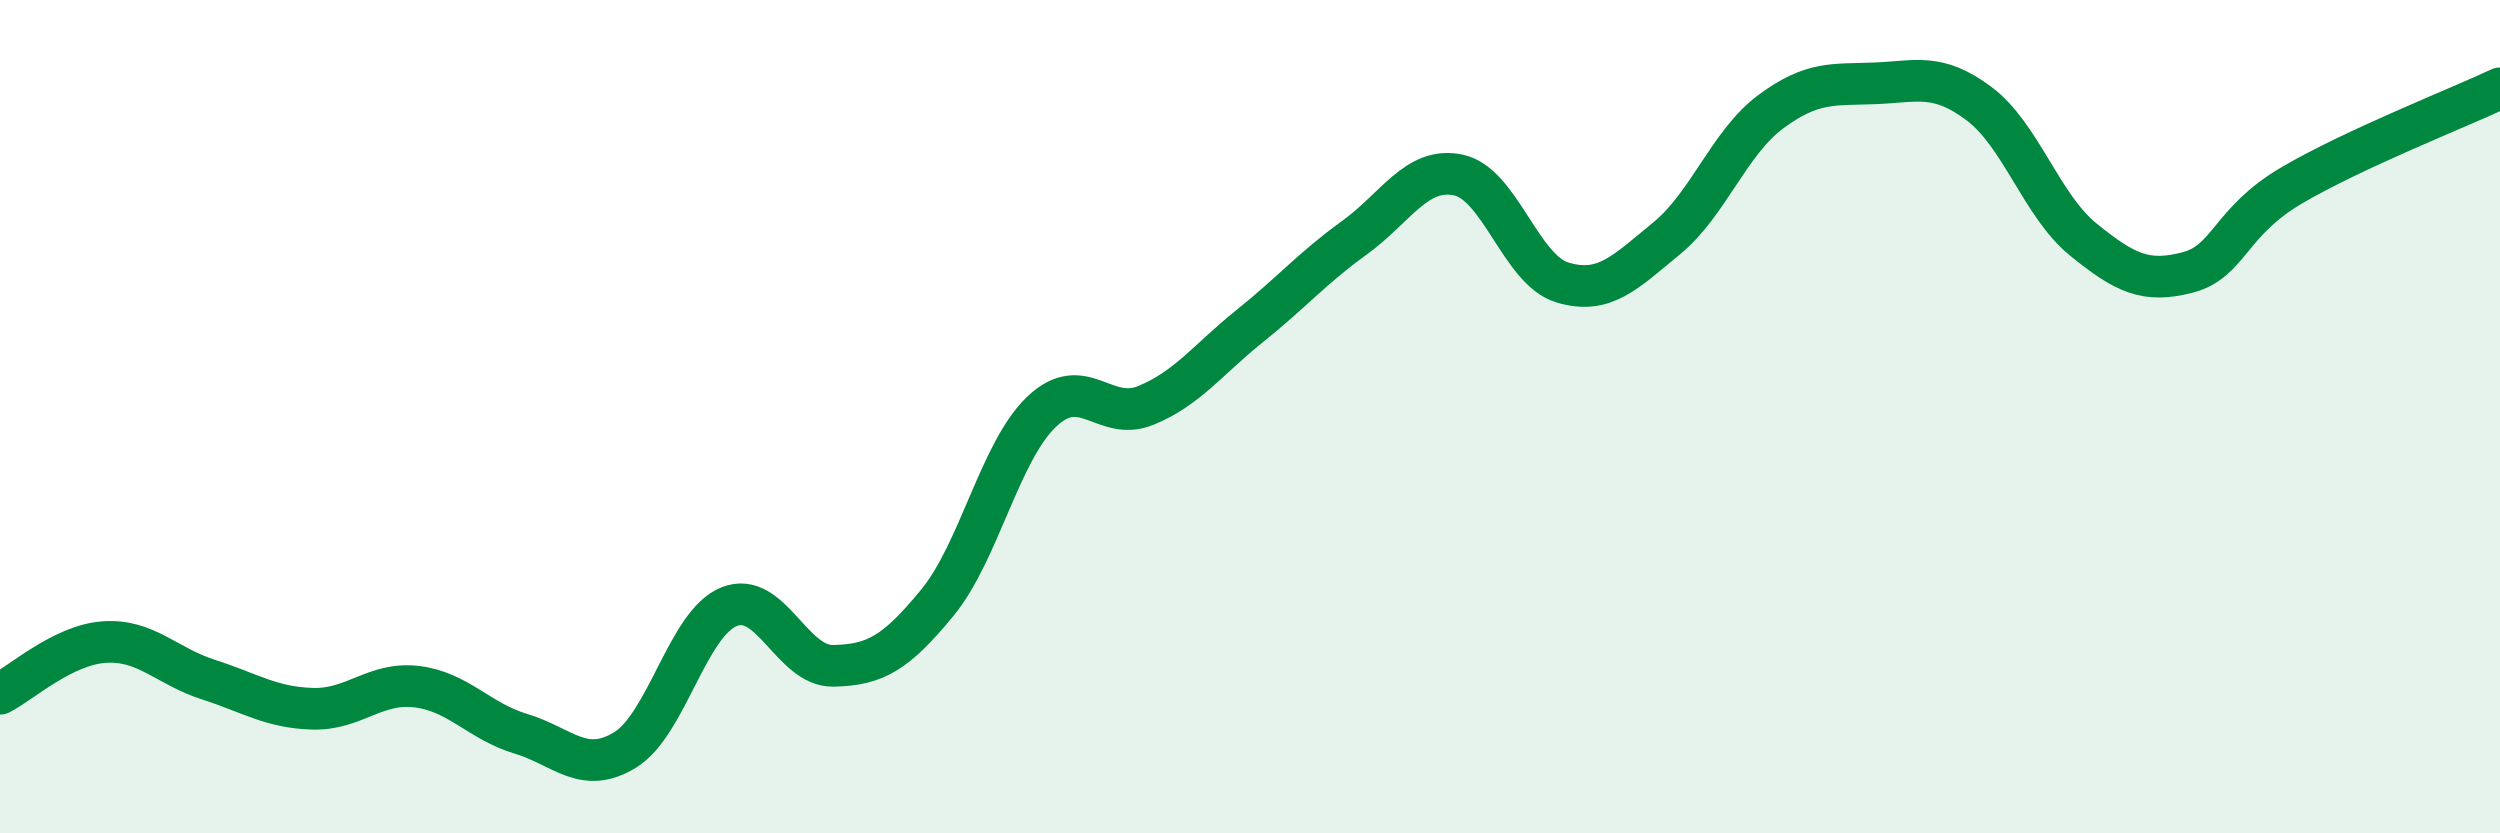
    <svg width="60" height="20" viewBox="0 0 60 20" xmlns="http://www.w3.org/2000/svg">
      <path
        d="M 0,16.65 C 0.5,16.4 1.5,15.48 2.5,15.41 C 3.5,15.34 4,15.99 5,16.31 C 6,16.63 6.5,16.98 7.5,17.01 C 8.5,17.04 9,16.36 10,16.48 C 11,16.6 11.5,17.31 12.5,17.61 C 13.5,17.91 14,18.61 15,18 C 16,17.39 16.5,14.96 17.5,14.56 C 18.5,14.16 19,16 20,15.98 C 21,15.96 21.5,15.68 22.5,14.46 C 23.5,13.24 24,10.83 25,9.88 C 26,8.93 26.5,10.14 27.5,9.73 C 28.5,9.32 29,8.62 30,7.82 C 31,7.02 31.5,6.43 32.5,5.71 C 33.5,4.99 34,3.99 35,4.2 C 36,4.41 36.5,6.48 37.5,6.78 C 38.5,7.08 39,6.54 40,5.72 C 41,4.9 41.5,3.42 42.5,2.68 C 43.5,1.94 44,2.04 45,2 C 46,1.96 46.5,1.74 47.5,2.49 C 48.5,3.24 49,4.94 50,5.75 C 51,6.56 51.5,6.8 52.5,6.54 C 53.5,6.28 53.5,5.33 55,4.45 C 56.5,3.57 59,2.59 60,2.12L60 20L0 20Z"
        fill="#008740"
        opacity="0.1"
        stroke-linecap="round"
        stroke-linejoin="round"
      />
      <path
        d="M 0,16.65 C 0.5,16.4 1.5,15.48 2.5,15.41 C 3.5,15.34 4,15.99 5,16.31 C 6,16.63 6.5,16.98 7.5,17.01 C 8.5,17.04 9,16.36 10,16.48 C 11,16.6 11.5,17.31 12.5,17.61 C 13.5,17.91 14,18.61 15,18 C 16,17.39 16.5,14.96 17.5,14.56 C 18.5,14.16 19,16 20,15.98 C 21,15.96 21.5,15.68 22.5,14.46 C 23.5,13.24 24,10.83 25,9.88 C 26,8.93 26.5,10.14 27.5,9.73 C 28.5,9.32 29,8.62 30,7.82 C 31,7.02 31.5,6.43 32.5,5.71 C 33.5,4.99 34,3.99 35,4.2 C 36,4.41 36.5,6.48 37.5,6.78 C 38.5,7.08 39,6.54 40,5.72 C 41,4.9 41.5,3.42 42.5,2.68 C 43.5,1.94 44,2.04 45,2 C 46,1.96 46.5,1.74 47.5,2.49 C 48.5,3.24 49,4.94 50,5.75 C 51,6.56 51.5,6.8 52.5,6.54 C 53.5,6.28 53.5,5.33 55,4.45 C 56.5,3.57 59,2.59 60,2.12"
        stroke="#008740"
        stroke-width="1"
        fill="none"
        stroke-linecap="round"
        stroke-linejoin="round"
      />
    </svg>
  